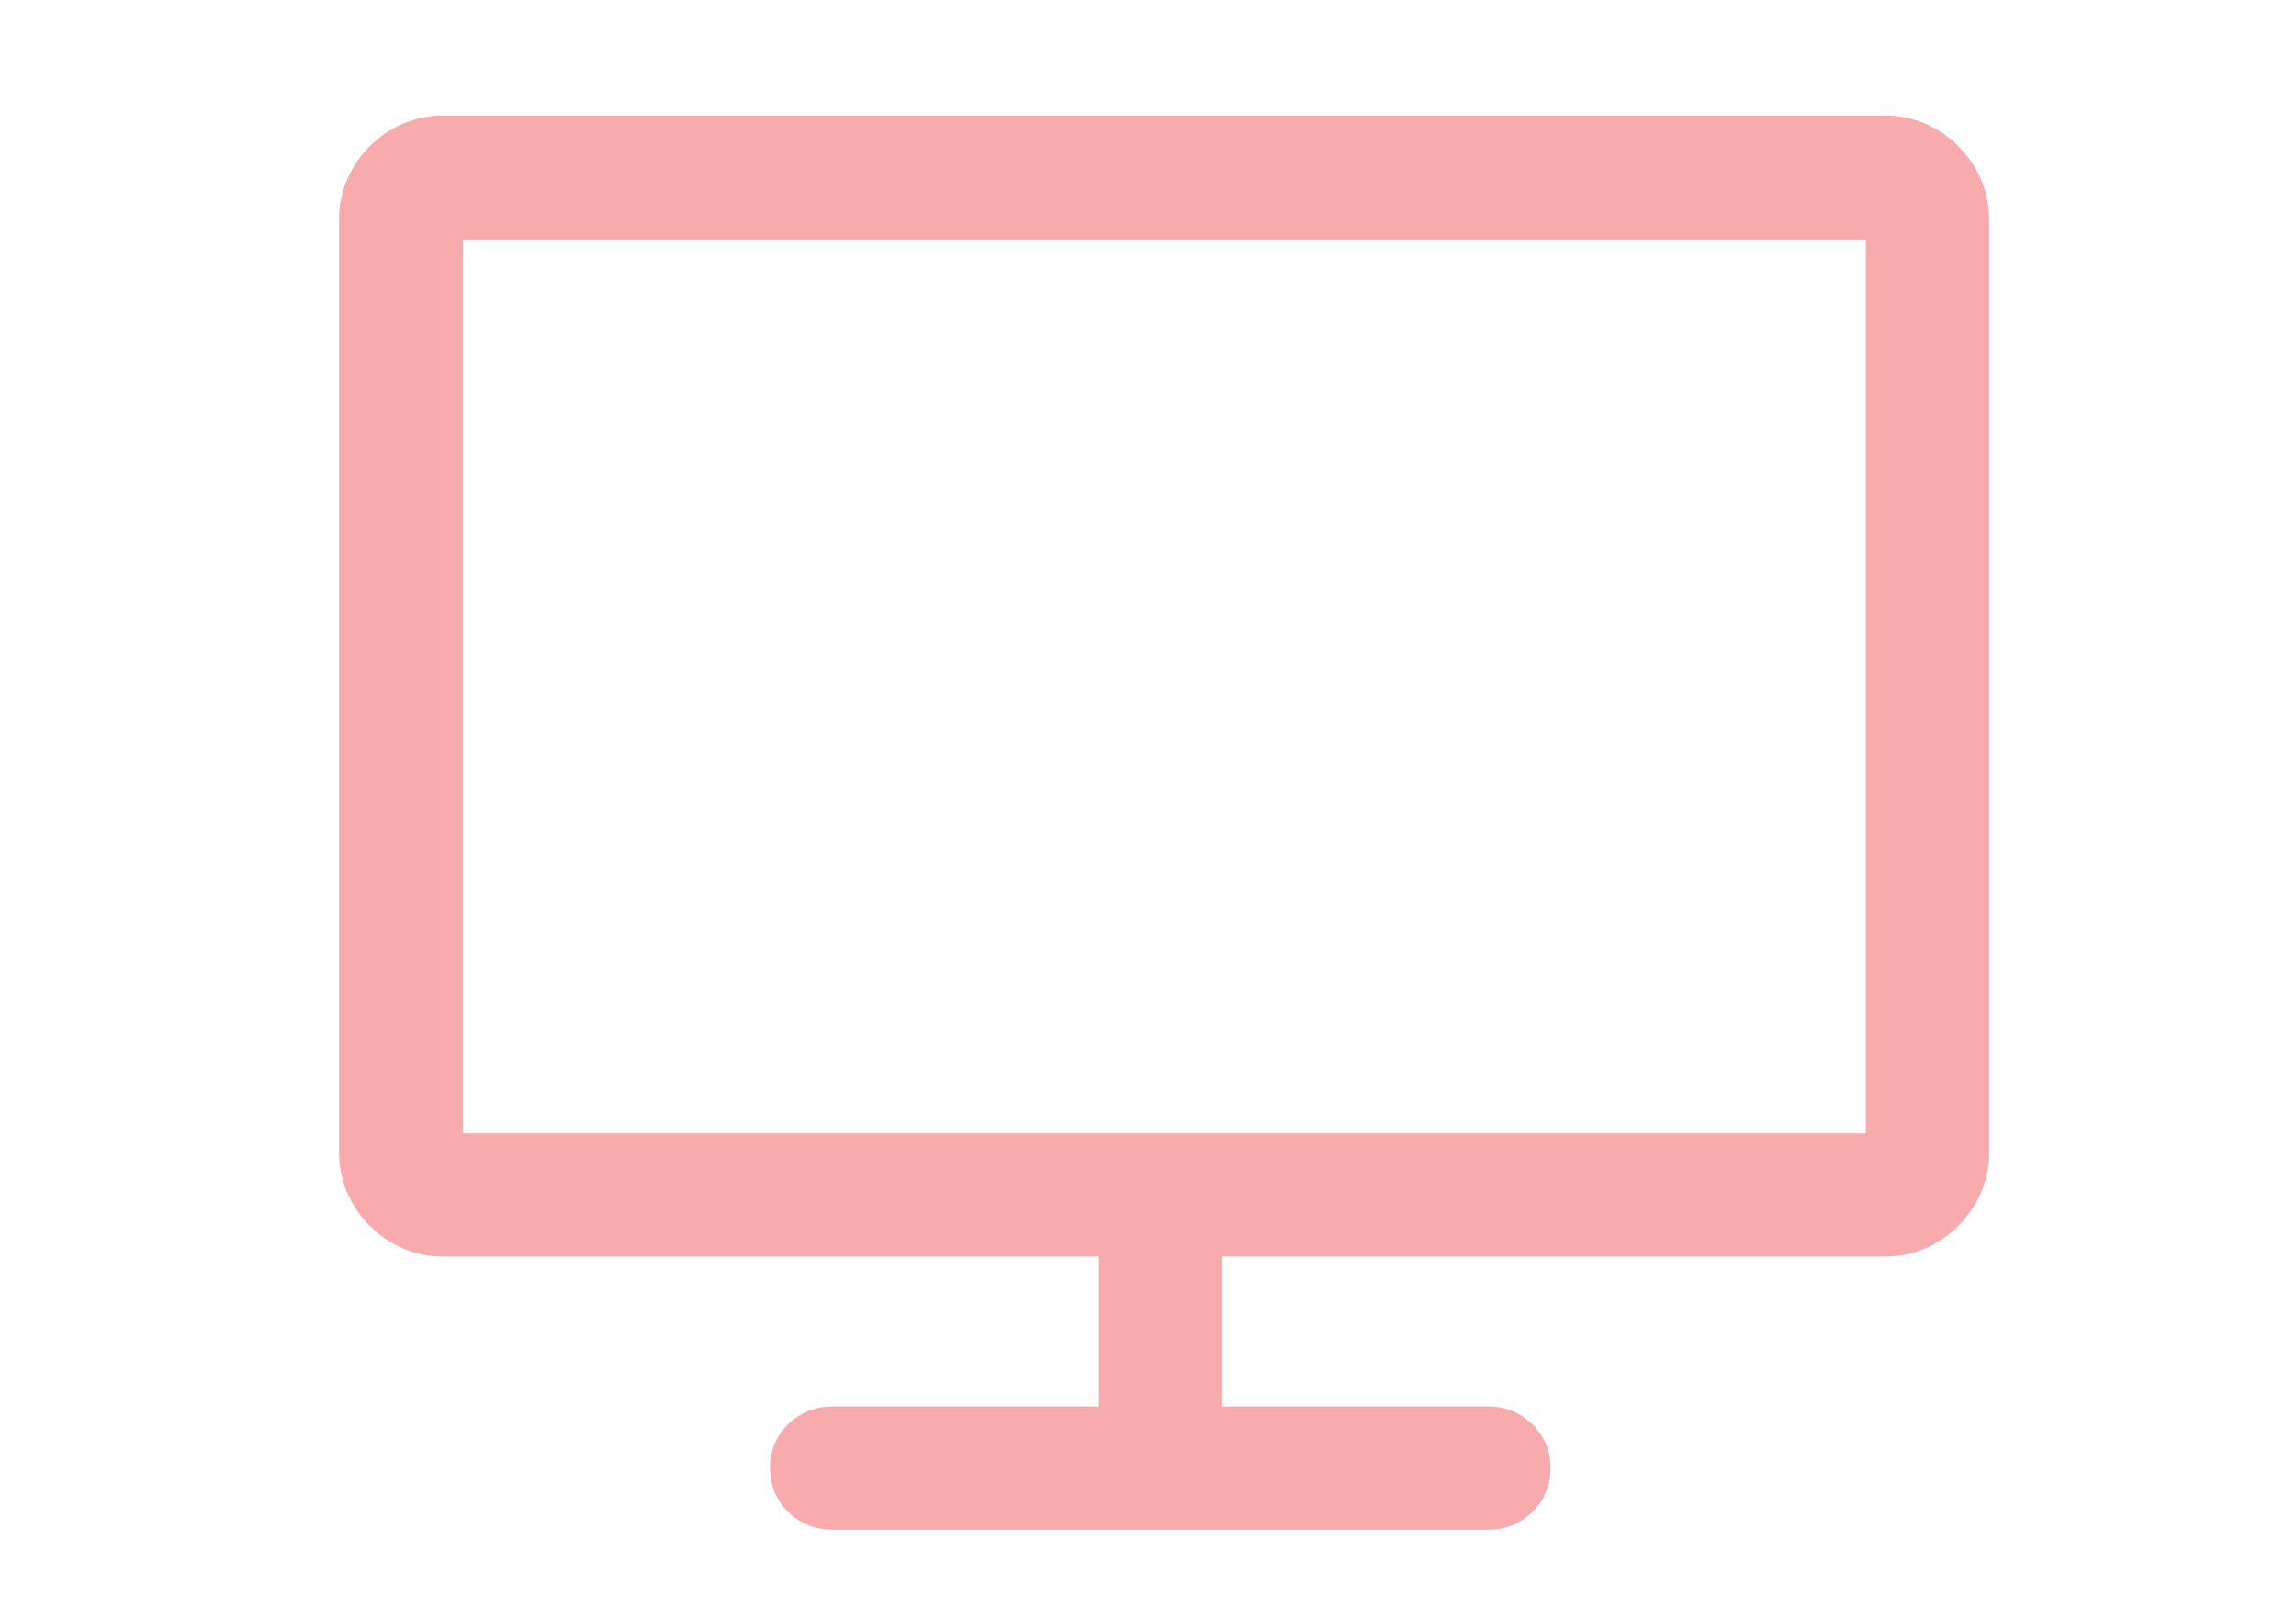 <svg version="1.2" xmlns="http://www.w3.org/2000/svg" viewBox="0 0 30 21" width="30" height="21">
	<style>
		.s0 { fill: #f7abad } 
	</style>
	<path id="&lt;Compound Path&gt;" fill-rule="evenodd" class="s0" d="m24.64 1.51c0.73 0 1.35 0.62 1.35 1.35v12.21c0 0.73-0.62 1.35-1.35 1.35h-8.67v1.96h3.48q0.33 0 0.57 0.23 0.24 0.24 0.24 0.57 0 0.34-0.24 0.58-0.24 0.23-0.57 0.23h-8.57q-0.34 0-0.58-0.23-0.24-0.24-0.24-0.58 0-0.33 0.24-0.57 0.24-0.23 0.58-0.23h3.48v-1.96h-8.58c-0.73 0-1.35-0.62-1.35-1.35v-12.21c0-0.73 0.62-1.35 1.35-1.35zm-18.59 13.3h18.33v-11.68h-18.33z"/>
</svg>